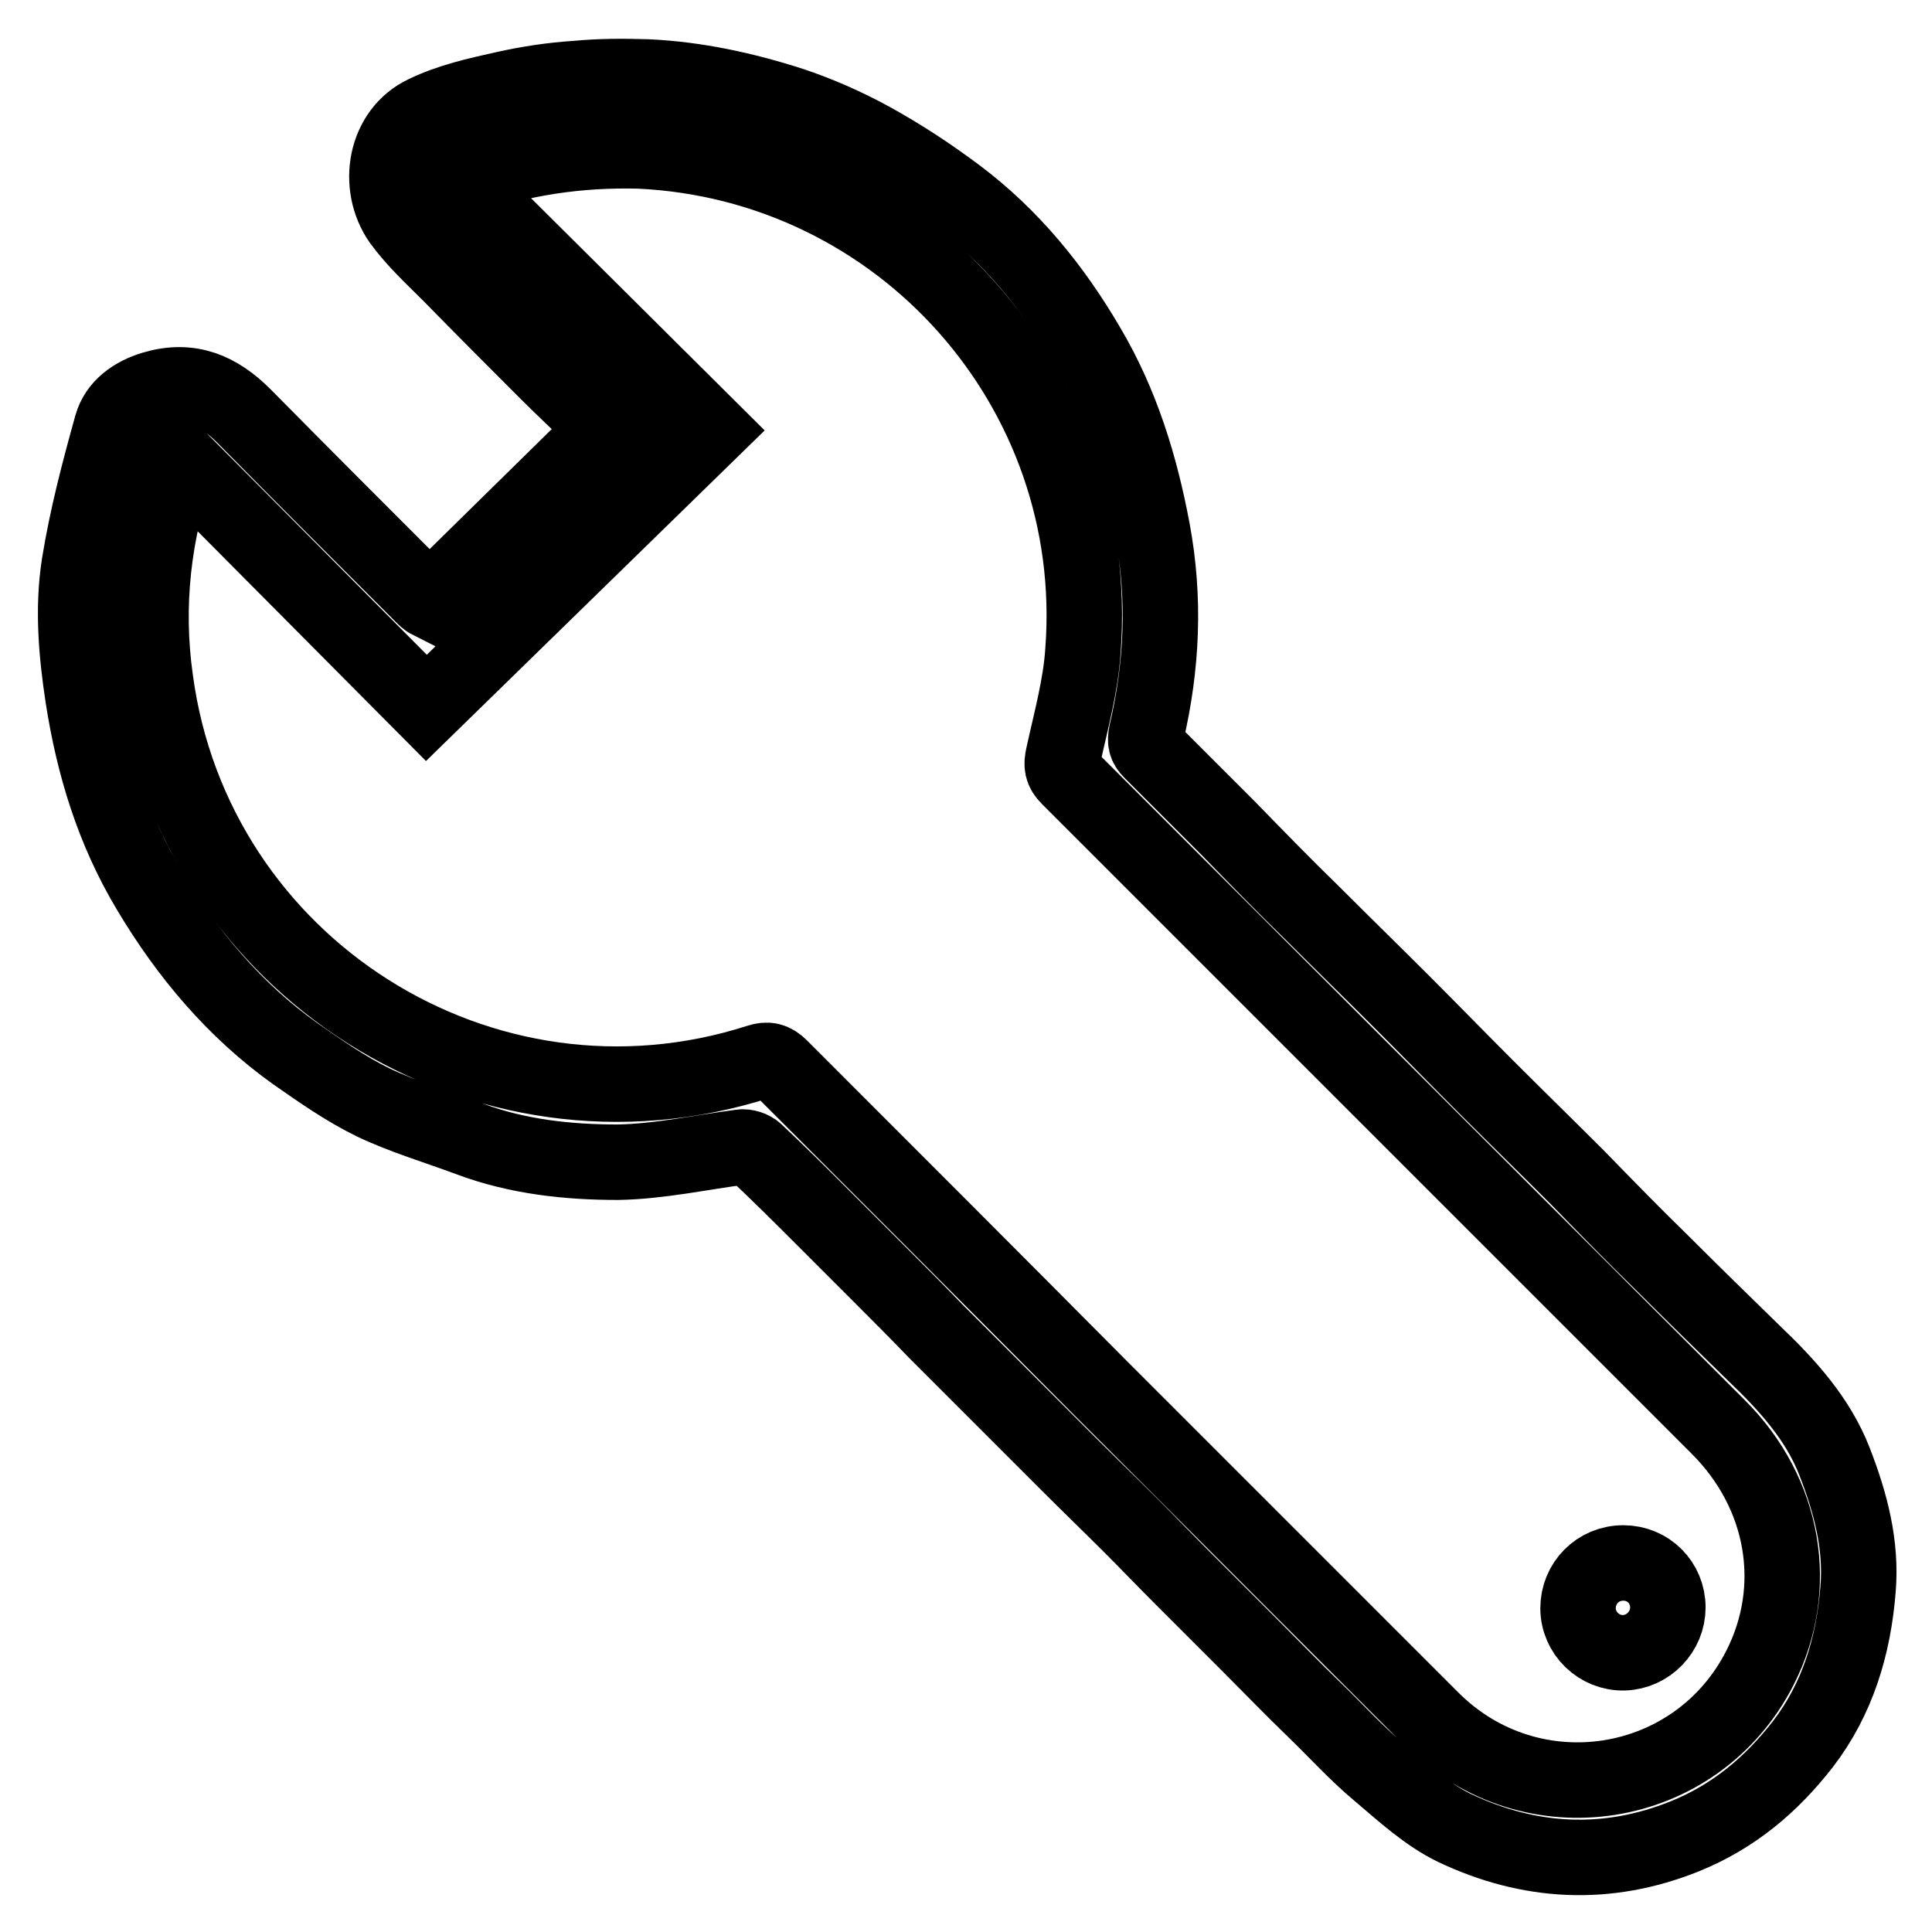 <?xml version="1.0" encoding="utf-8"?>
<!-- Svg Vector Icons : http://www.onlinewebfonts.com/icon -->
<!DOCTYPE svg PUBLIC "-//W3C//DTD SVG 1.1//EN" "http://www.w3.org/Graphics/SVG/1.1/DTD/svg11.dtd">
<svg version="1.1" xmlns="http://www.w3.org/2000/svg" xmlns:xlink="http://www.w3.org/1999/xlink" x="0px" y="0px" viewBox="0 0 256 256" enable-background="new 0 0 256 256" xml:space="preserve">
<g> <path stroke-width="10" fill-opacity="0" stroke="#000000"  d="M57,79.7l23.3-22.9c-2.6-2.5-5.2-4.9-7.7-7.4c-4.3-4.3-8.7-8.7-12.9-13c-2.3-2.3-4.7-4.5-6.6-7.1 c-3.3-4.7-2.1-11.8,3.2-14.3c3.3-1.6,6.9-2.4,10.5-3.2c3.1-0.7,6.4-1.2,9.6-1.4c3.1-0.3,6.2-0.3,9.4-0.2c6.5,0.3,12.9,1.7,19.1,3.7 c3.6,1.2,7.2,2.8,10.5,4.6c4,2.2,7.8,4.7,11.4,7.4c7.2,5.4,12.8,12.3,17.3,20c4.5,7.6,7,15.8,8.6,24.3c1.7,9.1,1.3,18-0.8,27 c-0.2,1-0.1,1.6,0.6,2.3c3.4,3.4,6.8,6.8,10.2,10.2c3.7,3.8,7.4,7.6,11.2,11.3c4,4,8,7.9,12,11.9c3.7,3.7,7.4,7.5,11.1,11.2 c4,4,8,7.9,12,11.9c3.7,3.8,7.4,7.6,11.2,11.3c4,4,8.1,8,12.2,12c4.4,4.2,8.5,8.7,10.7,14.4c2.1,5.4,3.6,11,3.1,16.9 c-0.6,7.5-2.7,14.5-7.3,20.5c-4.2,5.4-9.2,9.6-15.6,12.2c-10.4,4.2-20.7,3.6-30.6-1.1c-3.7-1.8-6.8-4.7-10-7.4 c-3-2.5-5.7-5.5-8.5-8.2c-2.9-2.8-5.7-5.7-8.6-8.6c-3-3-5.9-5.9-8.9-8.9c-2.3-2.3-4.5-4.6-6.8-6.9c-2.8-2.8-5.6-5.5-8.4-8.3 c-2.9-2.9-5.8-5.8-8.7-8.7c-2.9-2.9-5.8-5.8-8.7-8.7c-2.3-2.4-4.7-4.8-7-7.1c-2.7-2.7-5.4-5.4-8.1-8.1c-2.9-2.9-5.9-5.9-8.9-8.7 c-0.4-0.4-1.3-0.7-1.9-0.6c-5.4,0.7-10.8,1.9-16.3,2c-6.6,0-13.3-0.7-19.7-3.1c-4.3-1.6-8.7-2.9-12.7-4.8 c-3.7-1.8-7.1-4.2-10.4-6.5c-8-5.7-14.3-13.2-19.3-21.6C15,110,12.4,101.4,11,92.4c-0.9-5.9-1.4-11.8-0.5-17.6 c1-6.2,2.6-12.3,4.3-18.4c0.7-2.5,2.9-4.1,5.6-4.9c4.8-1.4,8.5,0.2,11.9,3.6c7.9,8,15.9,16,23.9,24C56.5,79.4,56.8,79.6,57,79.7 L57,79.7z M60.8,23.8L94.2,57L56.5,93.8l-32.8-33c-3.4,9.7-4.5,19.4-3.1,29.3c5.1,38,43.4,62.3,79.9,50.6c1.2-0.4,2-0.2,2.9,0.7 c14.2,14.2,28.4,28.4,42.6,42.7c14.6,14.6,29.1,29.1,43.7,43.7c13.2,13.2,35.1,9.7,43.5-6.8c5.4-10.6,3.3-23.1-5.5-31.9 c-28.7-28.7-57.4-57.4-86.1-86.1c-0.9-0.9-1-1.6-0.7-2.9c1-4.6,2.3-9.2,2.6-13.9c2.6-34.7-24.1-64.6-58.8-66.2 C76.7,19.8,68.9,20.9,60.8,23.8L60.8,23.8z"/> <path stroke-width="10" fill-opacity="0" stroke="#000000"  d="M221,213c0,3.2-2.6,5.9-5.8,6c-3.3,0.1-6.1-2.6-6.1-5.9c0-3.3,2.6-6,6-6C218.4,207.1,221,209.7,221,213z"/></g>
</svg>